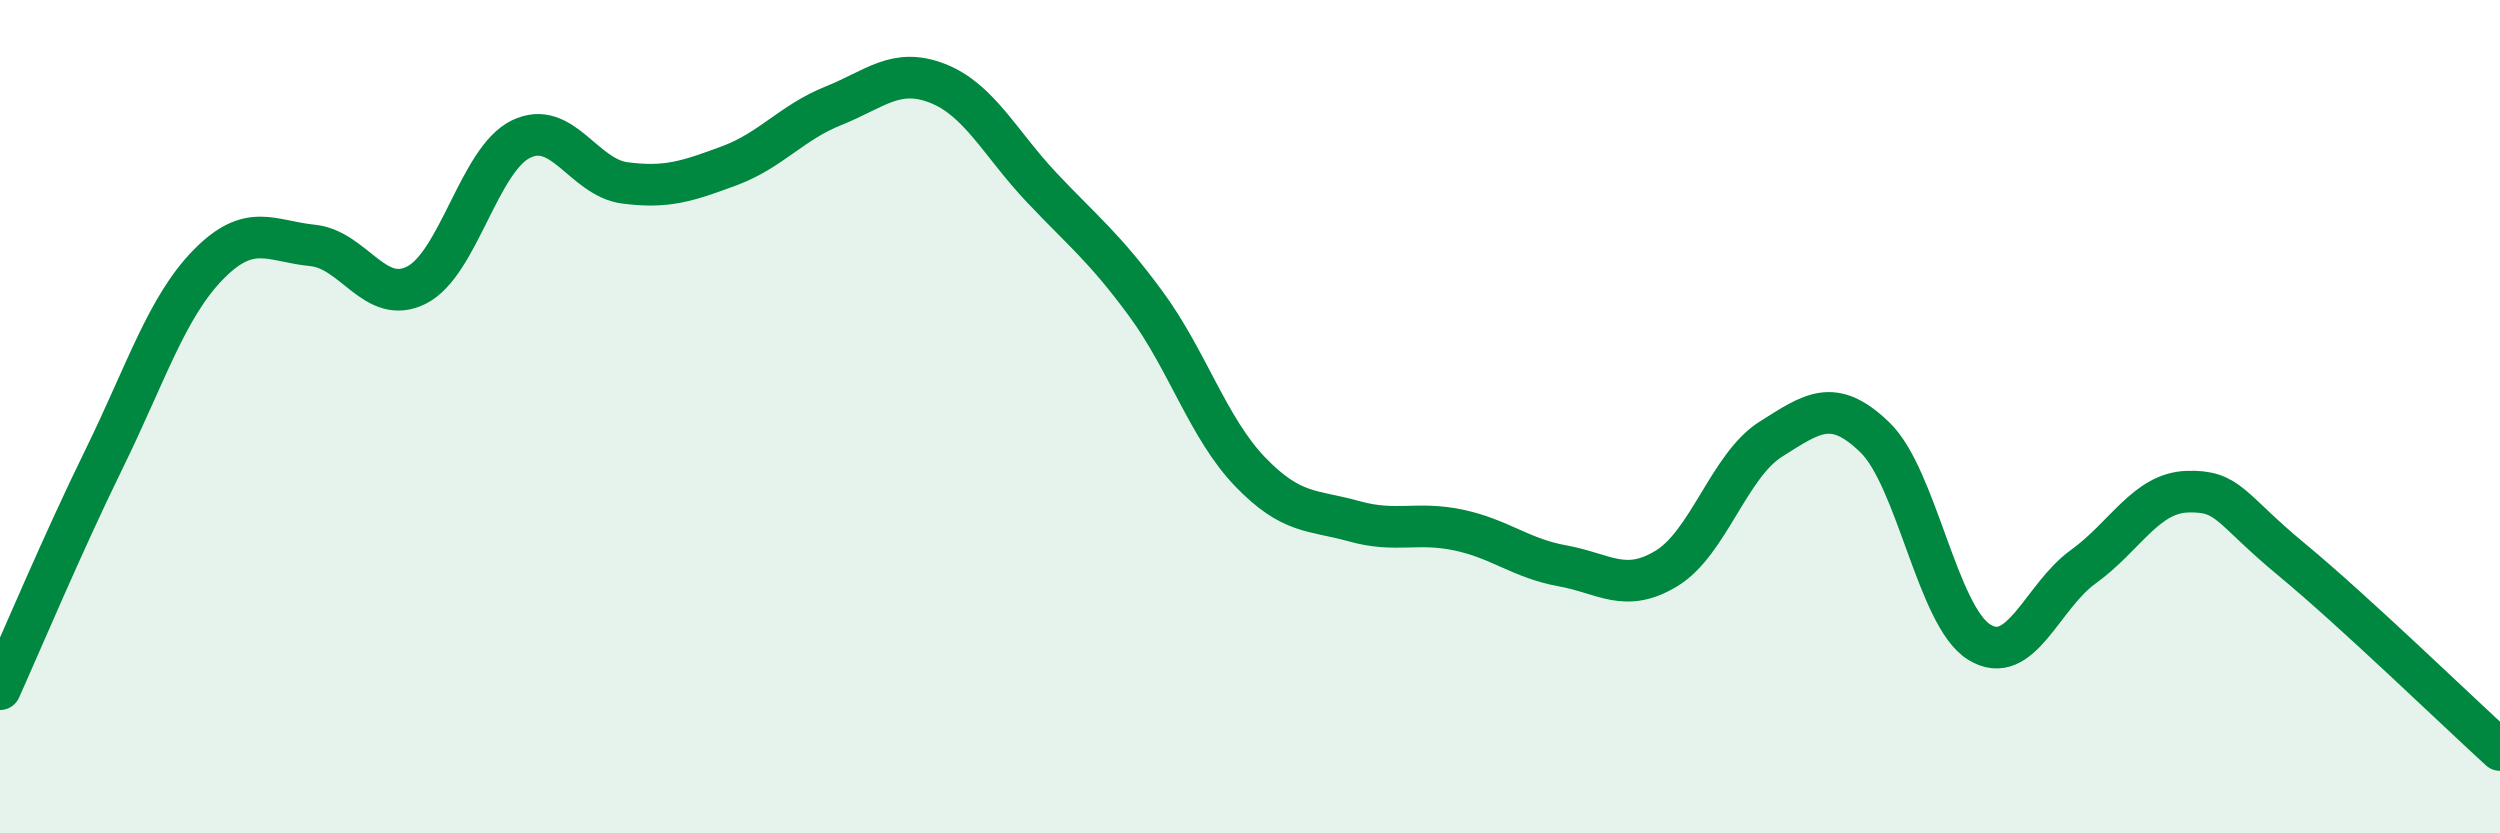 
    <svg width="60" height="20" viewBox="0 0 60 20" xmlns="http://www.w3.org/2000/svg">
      <path
        d="M 0,16.54 C 0.5,15.43 1.5,13.05 2.5,11.01 C 3.5,8.97 4,7.37 5,6.35 C 6,5.33 6.5,5.79 7.5,5.89 C 8.5,5.99 9,7.35 10,6.84 C 11,6.33 11.5,3.83 12.5,3.34 C 13.5,2.85 14,4.26 15,4.39 C 16,4.52 16.5,4.35 17.5,3.98 C 18.5,3.61 19,2.94 20,2.54 C 21,2.14 21.5,1.61 22.5,2 C 23.5,2.39 24,3.44 25,4.5 C 26,5.56 26.5,5.93 27.5,7.29 C 28.5,8.65 29,10.28 30,11.32 C 31,12.36 31.5,12.23 32.5,12.51 C 33.5,12.79 34,12.51 35,12.72 C 36,12.93 36.5,13.4 37.5,13.58 C 38.5,13.76 39,14.25 40,13.64 C 41,13.03 41.5,11.17 42.5,10.54 C 43.5,9.91 44,9.53 45,10.5 C 46,11.47 46.5,14.79 47.5,15.41 C 48.5,16.03 49,14.32 50,13.6 C 51,12.88 51.5,11.83 52.5,11.8 C 53.5,11.77 53.5,12.19 55,13.43 C 56.5,14.67 59,17.09 60,18L60 20L0 20Z"
        fill="#008740"
        opacity="0.1"
        stroke-linecap="round"
        stroke-linejoin="round"
      />
      <path
        d="M 0,16.54 C 0.5,15.43 1.5,13.05 2.5,11.01 C 3.5,8.97 4,7.37 5,6.35 C 6,5.33 6.5,5.79 7.5,5.89 C 8.5,5.99 9,7.35 10,6.84 C 11,6.33 11.5,3.83 12.5,3.34 C 13.5,2.85 14,4.26 15,4.39 C 16,4.52 16.5,4.35 17.5,3.98 C 18.5,3.61 19,2.94 20,2.54 C 21,2.14 21.5,1.61 22.5,2 C 23.5,2.39 24,3.44 25,4.5 C 26,5.56 26.5,5.93 27.5,7.29 C 28.5,8.65 29,10.28 30,11.32 C 31,12.36 31.5,12.23 32.5,12.51 C 33.5,12.79 34,12.51 35,12.72 C 36,12.93 36.5,13.4 37.5,13.58 C 38.5,13.76 39,14.25 40,13.64 C 41,13.03 41.5,11.17 42.5,10.54 C 43.5,9.91 44,9.53 45,10.5 C 46,11.47 46.5,14.79 47.5,15.41 C 48.5,16.03 49,14.32 50,13.6 C 51,12.88 51.5,11.83 52.5,11.8 C 53.5,11.77 53.5,12.19 55,13.43 C 56.5,14.67 59,17.09 60,18"
        stroke="#008740"
        stroke-width="1"
        fill="none"
        stroke-linecap="round"
        stroke-linejoin="round"
      />
    </svg>
  